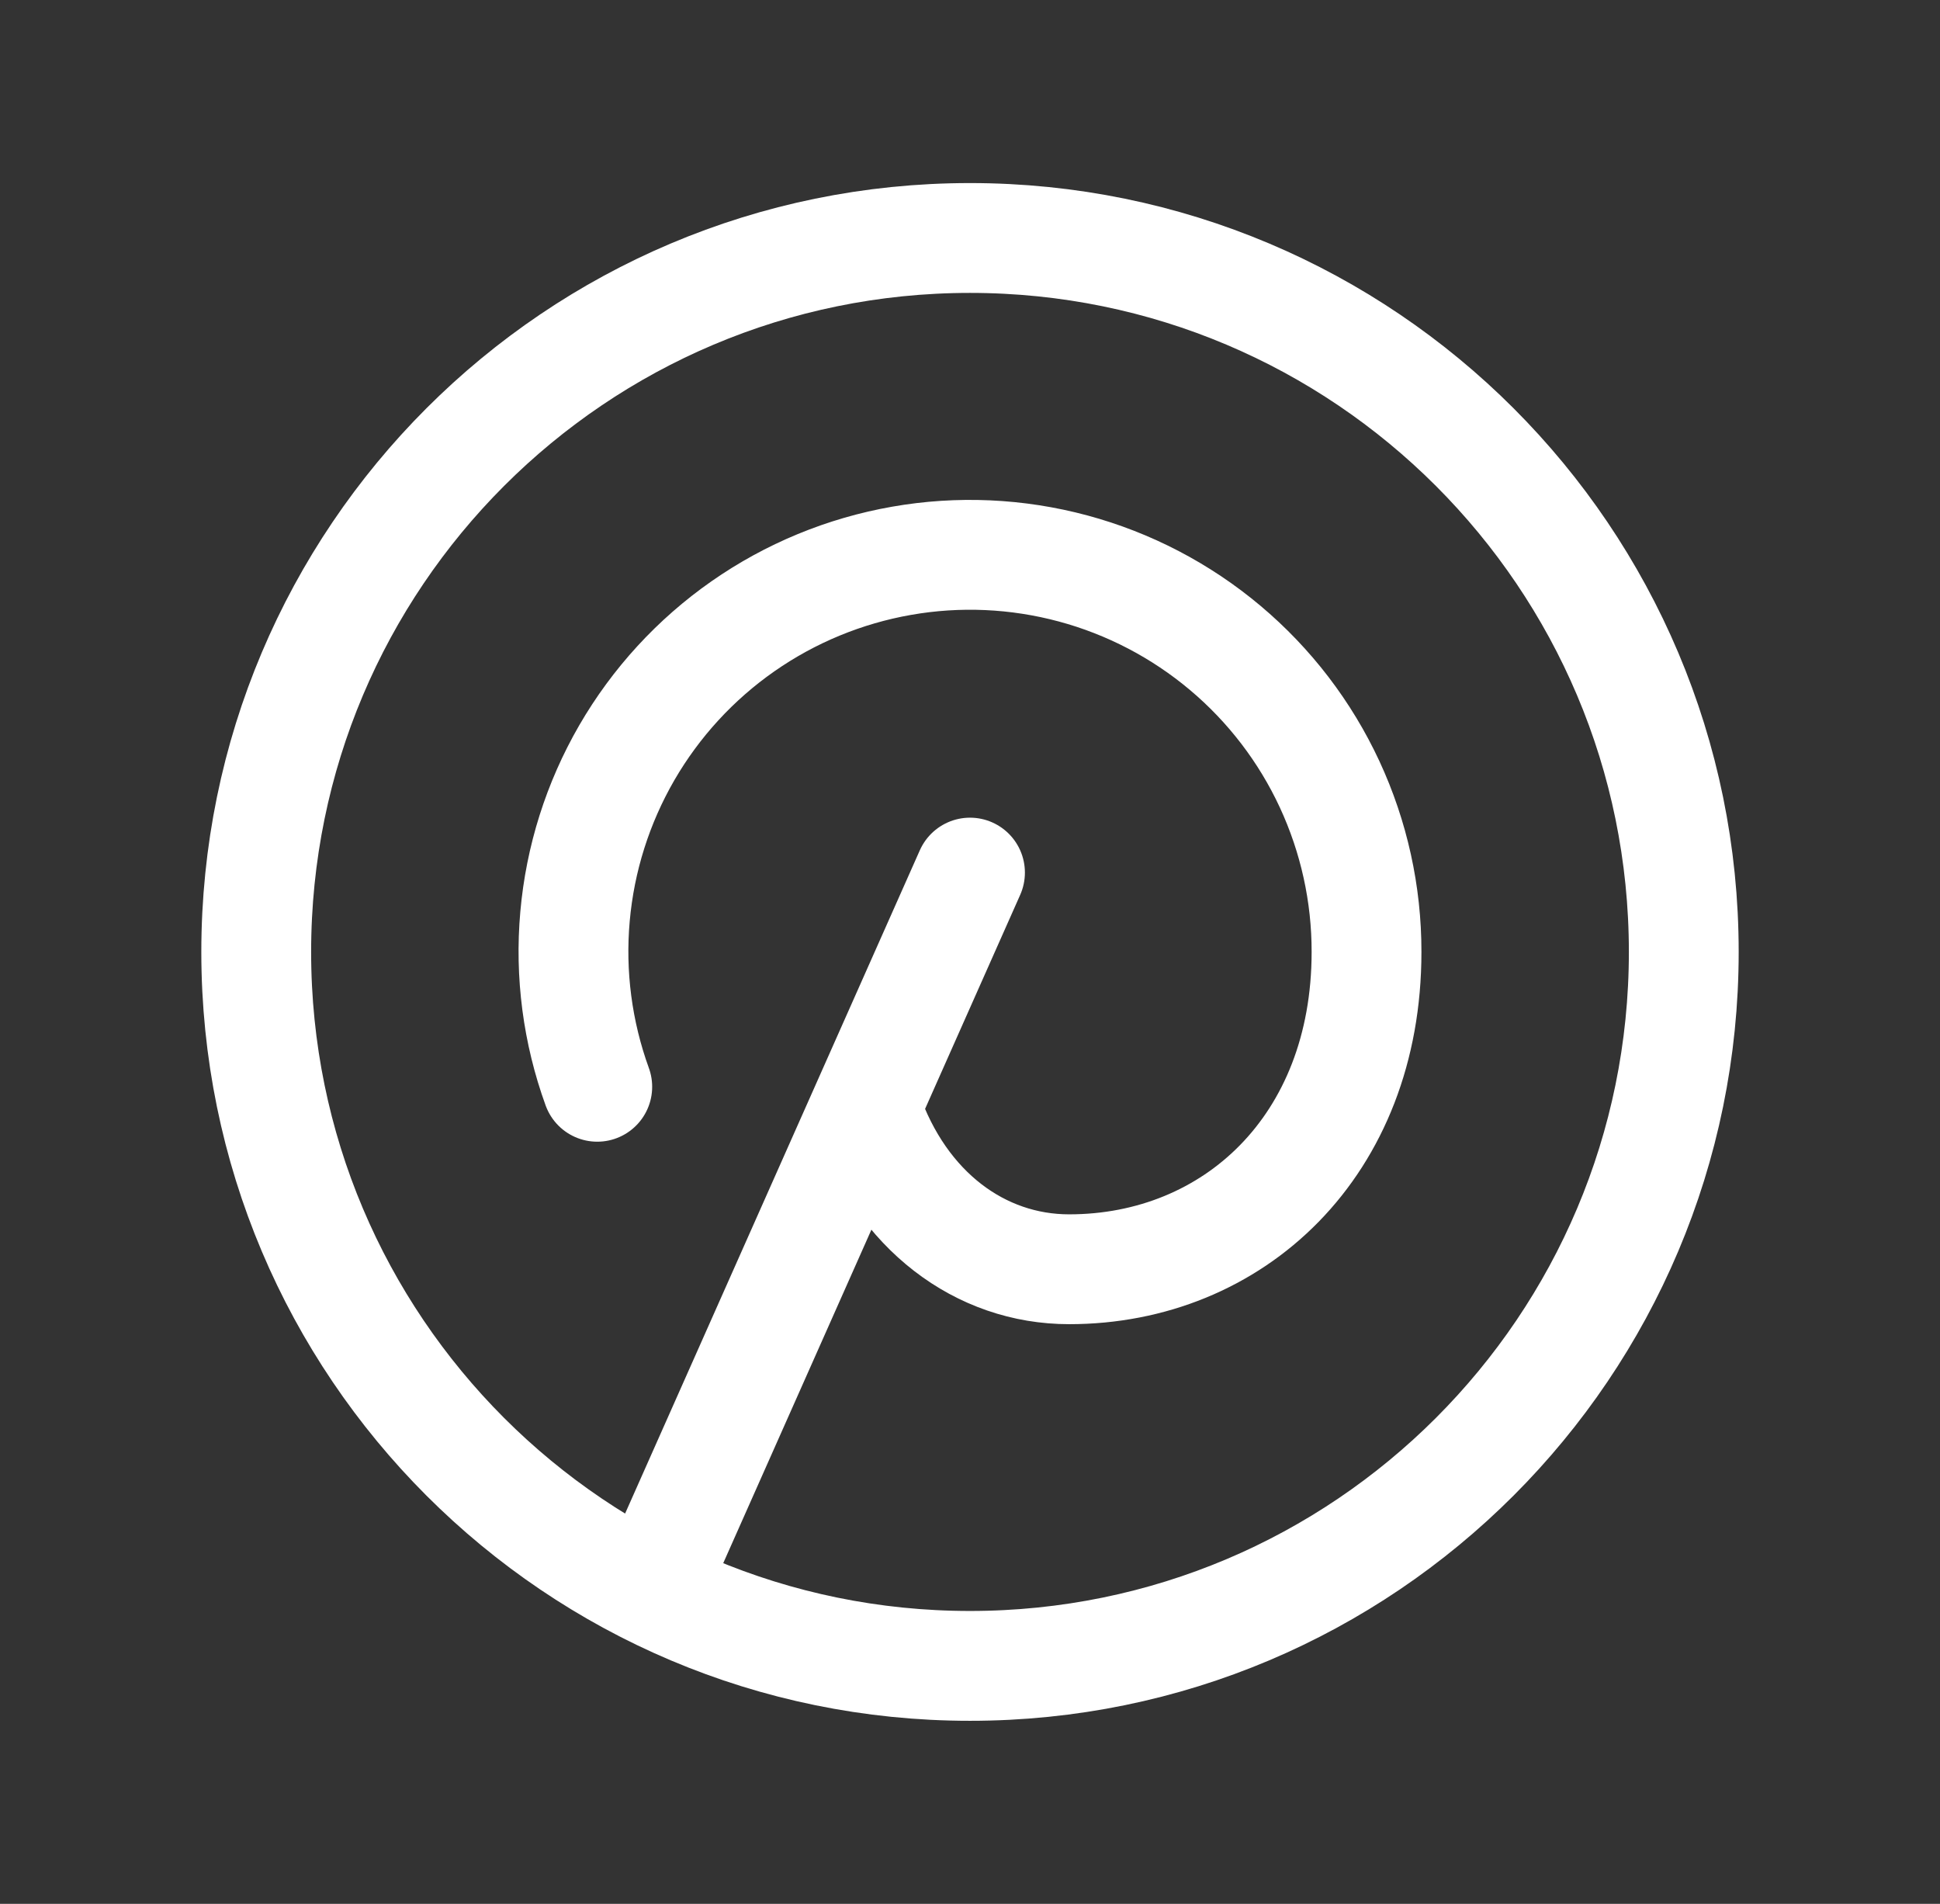 <svg width="53" height="52" viewBox="0 0 53 52" fill="none" xmlns="http://www.w3.org/2000/svg">
<rect x="0" y="0" width="53" height="52" fill="#333333" stroke="none"/>
<path d="M17.833 43.333L26.5 23.833M23.683 30.333C24.63 33.07 26.782 34.667 29.208 34.667C33.696 34.667 37.333 31.3 37.333 26C37.335 24.418 36.99 22.855 36.324 21.42C35.657 19.985 34.684 18.714 33.473 17.696C32.262 16.678 30.843 15.937 29.315 15.526C27.787 15.115 26.188 15.043 24.63 15.317C23.072 15.59 21.592 16.201 20.295 17.107C18.998 18.013 17.916 19.192 17.123 20.561C16.331 21.931 15.848 23.457 15.709 25.033C15.569 26.609 15.777 28.196 16.317 29.683M46 26C46 36.77 37.27 45.5 26.5 45.5C15.73 45.5 7 36.77 7 26C7 15.23 15.73 6.5 26.5 6.5C37.27 6.5 46 15.23 46 26Z" stroke="white" stroke-width="3" stroke-linecap="round" stroke-linejoin="round"/>
</svg>
